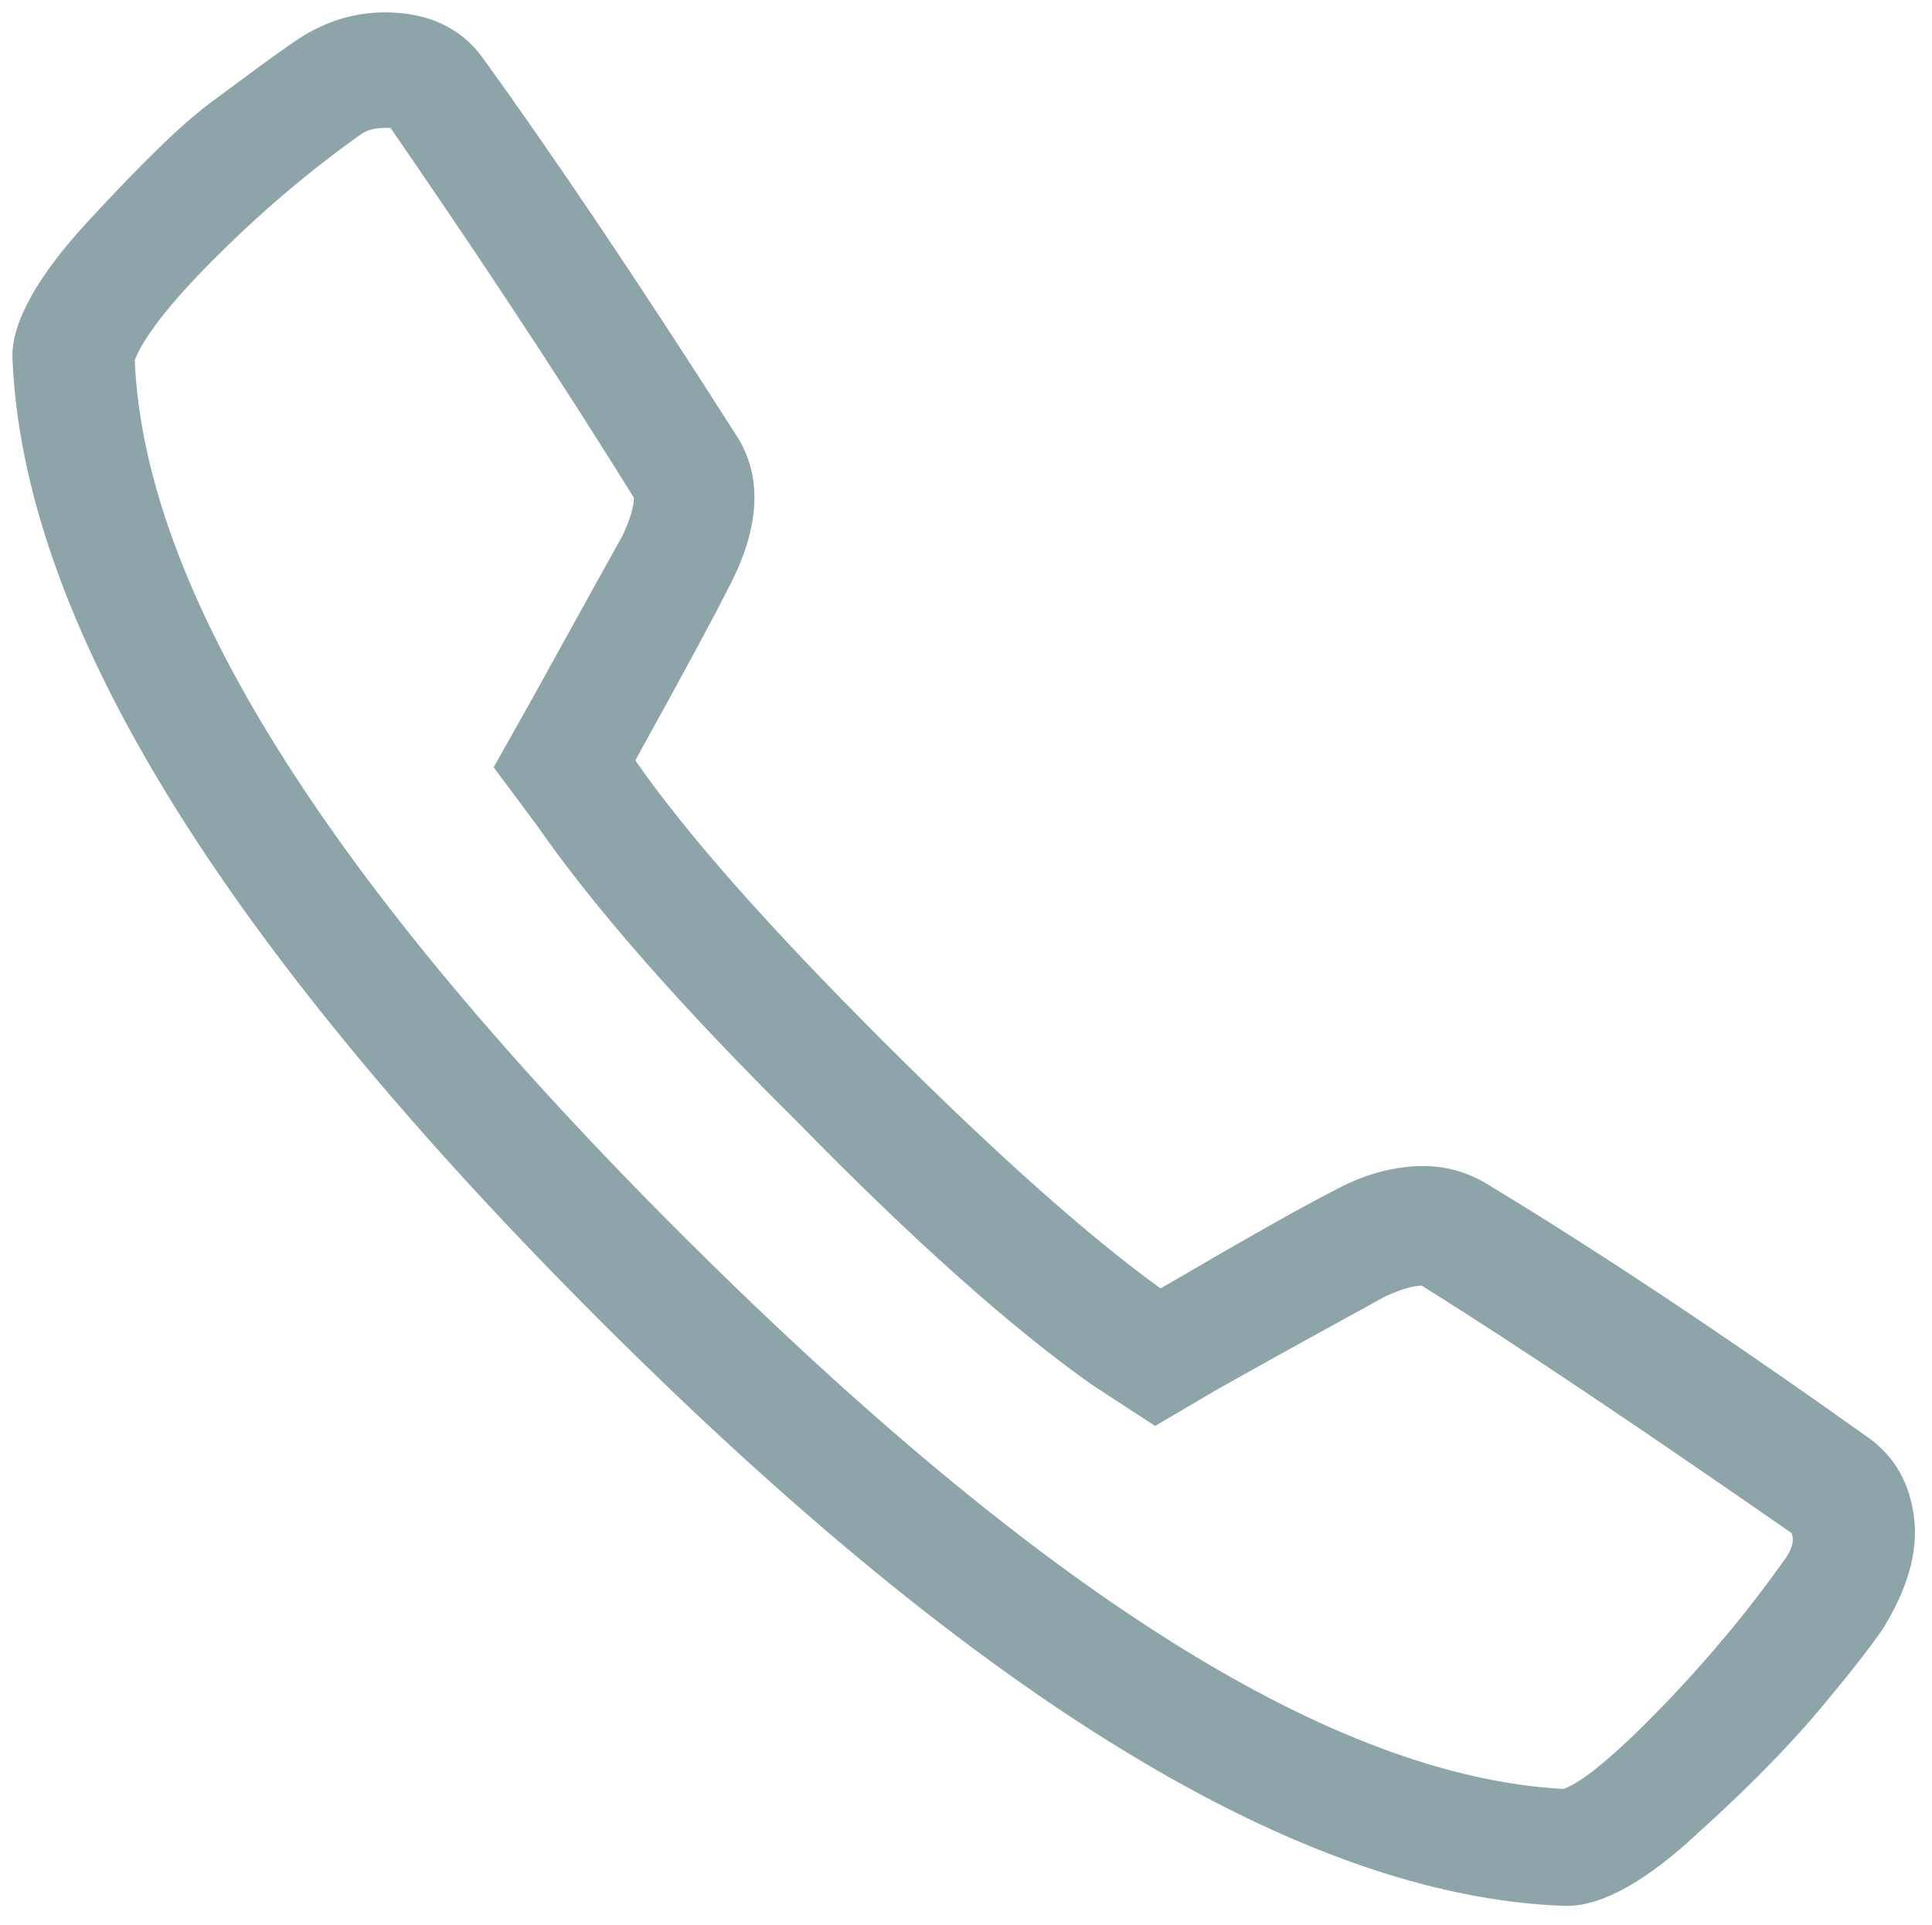 <svg id="Layer_1" xmlns="http://www.w3.org/2000/svg" viewBox="0 0 140.5 140"><style>.st0{fill:#8da4a8}</style><path class="st0" d="M35.1 4.2c5.2 7.2 11.4 16.4 18.6 27.7 1.8 3 1.5 6.7-.8 11-.9 1.8-3.1 5.9-6.7 12.4 3.9 5.6 10 12.4 18 20.4s14.8 14.1 20.2 18c6.5-3.8 10.6-6.1 12.4-7 2.3-1.3 4.6-1.9 6.7-1.9 1.6.0 3 .4 4.3 1.1 8.3 5 17.6 11.2 28 18.6 2 1.4 3.1 3.4 3.4 5.9s-.5 5.2-2.3 8.1c-.9 1.3-2.3 3.1-4.3 5.5s-4.9 5.5-8.9 9.1c-3.9 3.7-7.2 5.5-9.7 5.5h-.3c-19-.7-42.4-14.9-70.1-42.6S1.6 45 .9 25.9c0-2.5 1.8-5.8 5.5-9.8s6.7-7 9-8.7 4.3-3.2 5.9-4.3c2-1.4 4.2-2.2 6.7-2.2 3.1.0 5.5 1.1 7.1 3.3zm-8.9 5.6c-3.8 2.7-7.3 5.7-10.6 9s-5.2 5.8-5.8 7.4c.7 16.7 14 37.9 40 63.8s47.2 39.2 63.9 40.1c1.4-.5 3.8-2.5 7.1-5.9s6.3-7 9-10.8c.5-.7.7-1.3.5-1.9-10.8-7.5-19.7-13.5-26.9-18-.7.0-1.6.3-2.7.8-1.6.9-5.7 3.1-12.1 6.7l-4.6 2.7-4.6-3c-5.8-4.1-13-10.5-21.4-19.1-8.5-8.4-14.8-15.6-18.9-21.5l-3.2-4.3 2.7-4.8c3.6-6.5 5.8-10.5 6.7-12.1.5-1.1.8-2 .8-2.7C39.7 25.9 33.7 17 28.4 9.3h-.3c-.7.0-1.4.1-1.9.5z"/></svg>